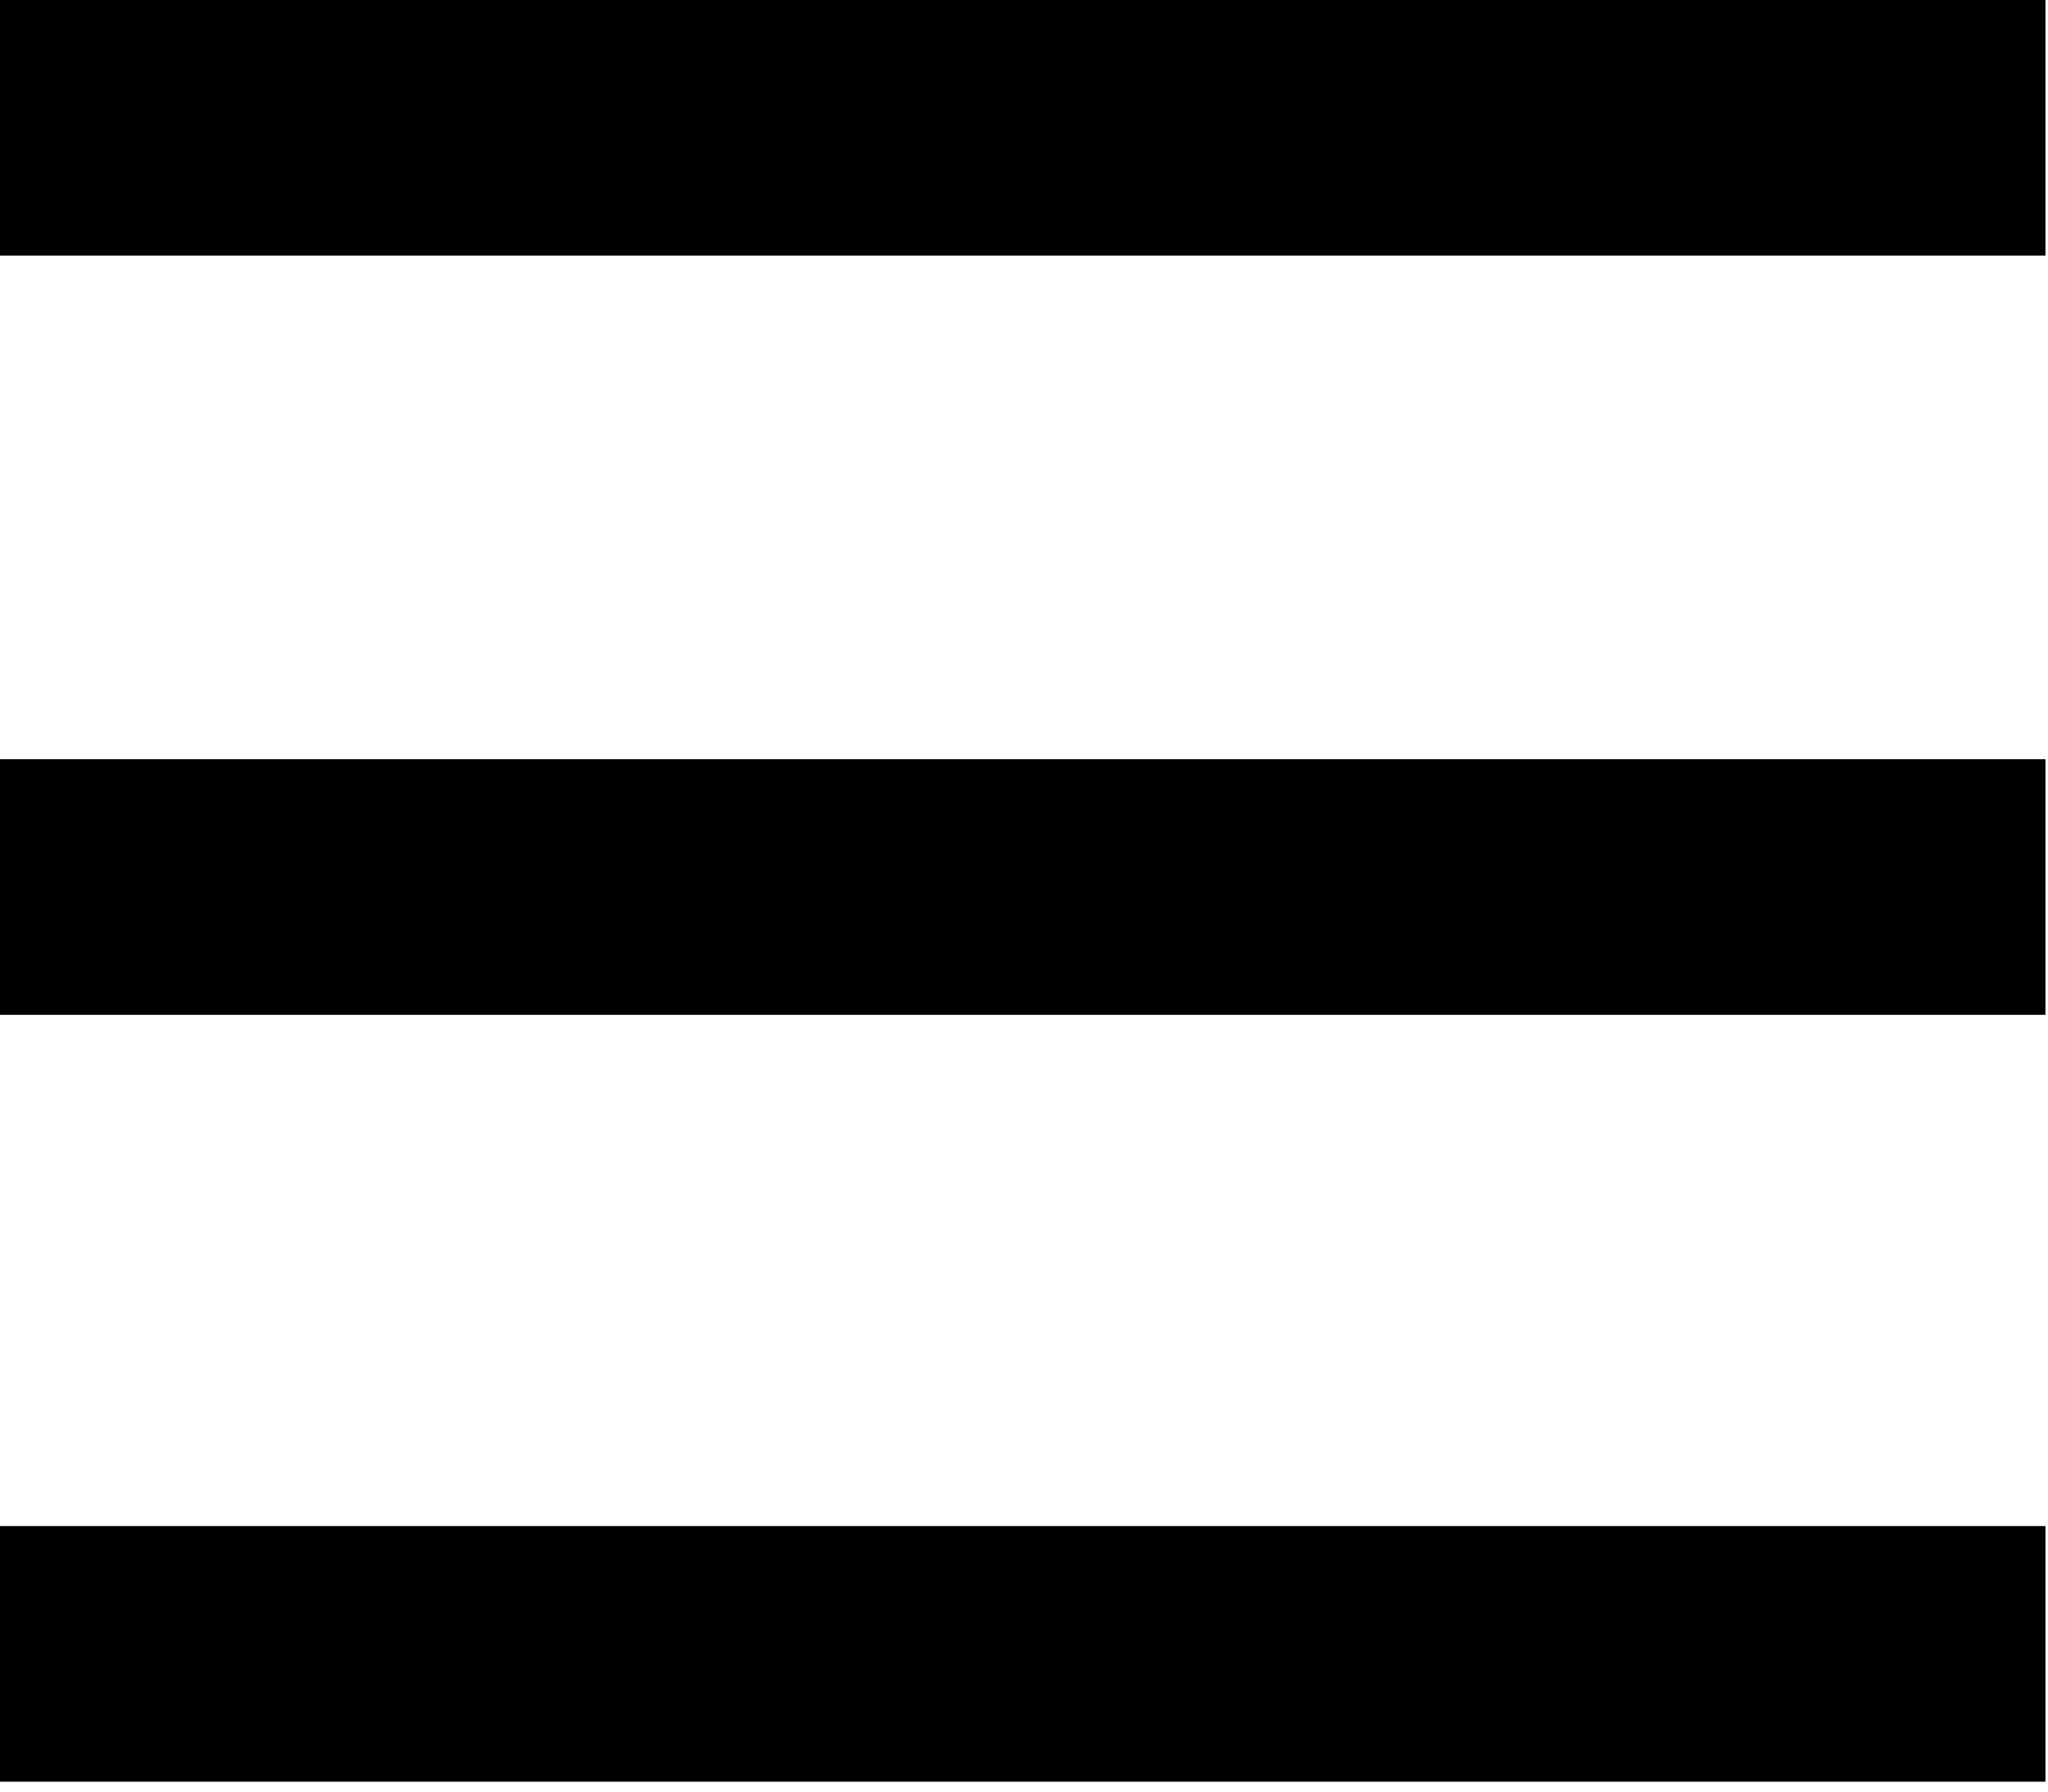 <svg width="144" height="126" viewBox="0 0 144 126" fill="none" xmlns="http://www.w3.org/2000/svg">
<path d="M0 0V17.978H143.821V0H0ZM0 53.394V71.371H143.821V53.394H0ZM0 107.326V125.304H143.821V107.326H0Z" fill="black"/>
</svg>
